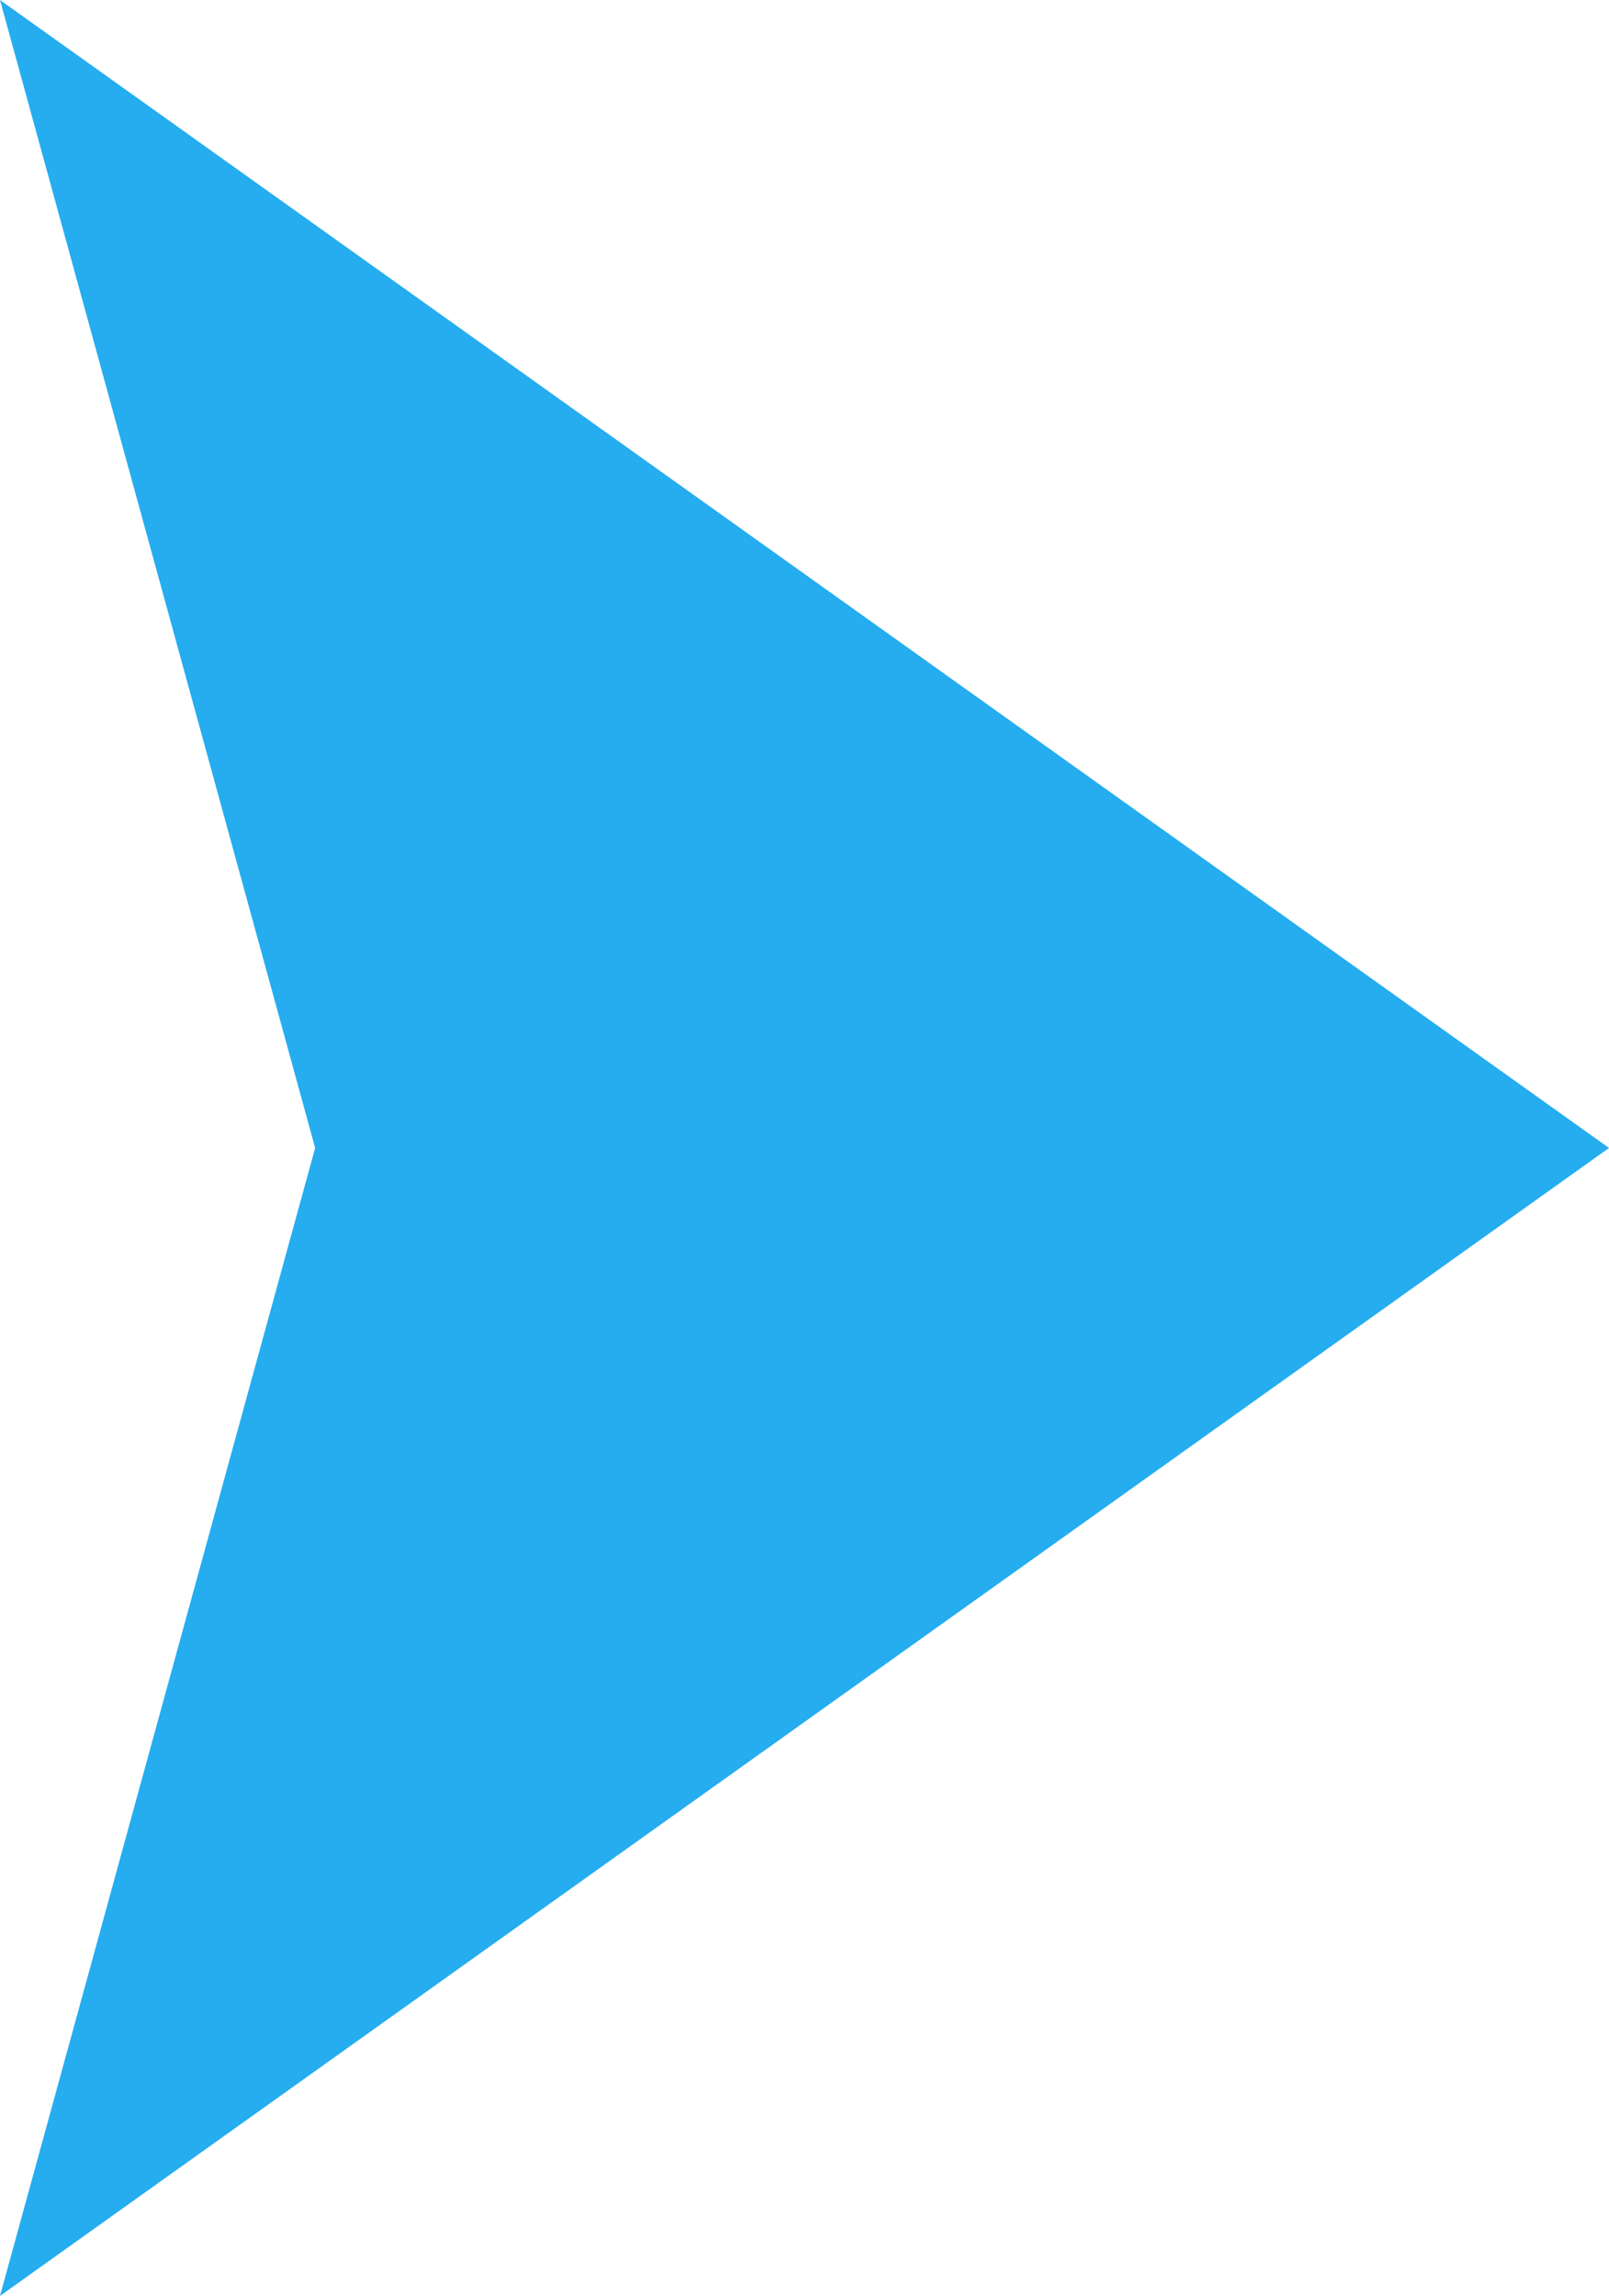 <?xml version="1.0" encoding="UTF-8"?><svg id="_レイヤー_2" xmlns="http://www.w3.org/2000/svg" viewBox="0 0 6.28 8.96"><defs><style>.cls-1{fill:#25adef;stroke-width:0px;}</style></defs><g id="_文字など"><polygon class="cls-1" points="6.28 4.48 0 0 1.23 4.48 0 8.96 6.28 4.48"/></g></svg>